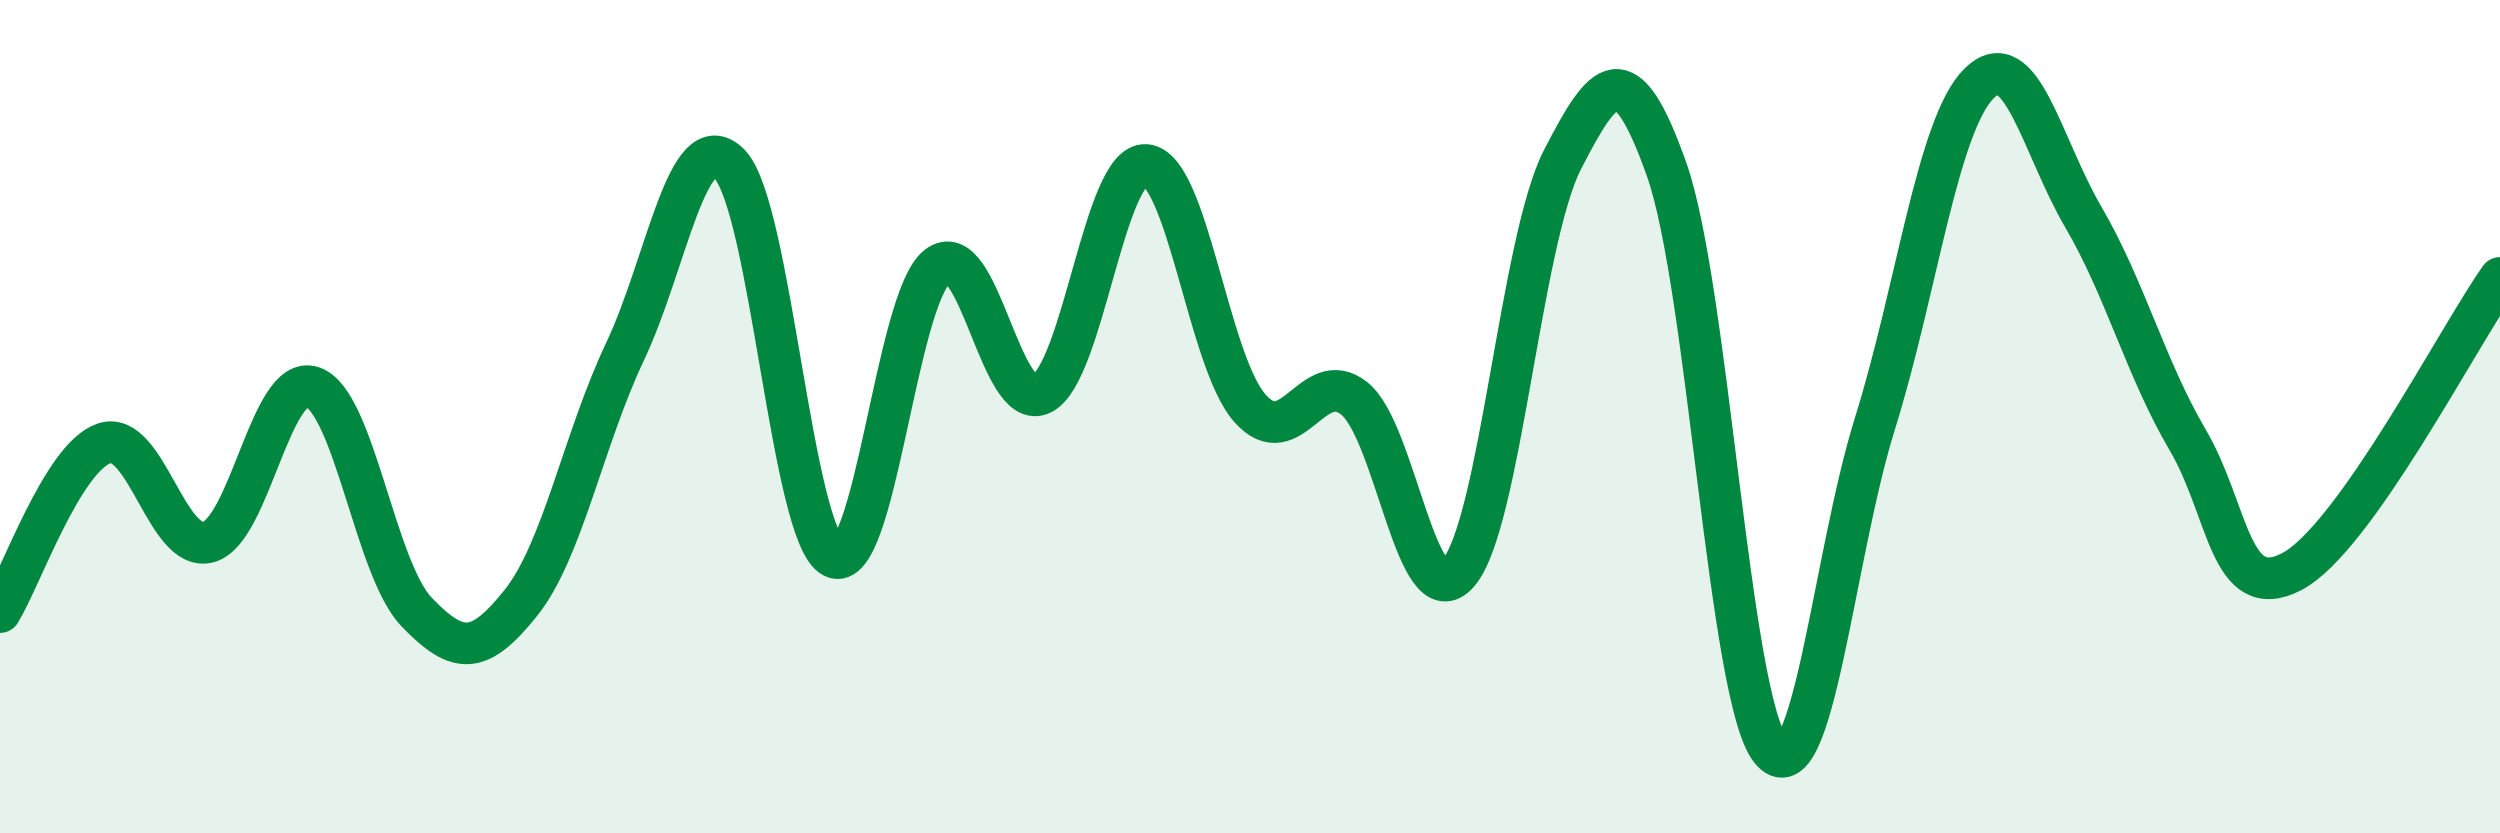
    <svg width="60" height="20" viewBox="0 0 60 20" xmlns="http://www.w3.org/2000/svg">
      <path
        d="M 0,14.69 C 0.5,13.88 1.5,10.98 2.5,10.64 C 3.5,10.3 4,13.28 5,13.01 C 6,12.74 6.5,8.95 7.5,9.29 C 8.5,9.63 9,13.65 10,14.69 C 11,15.73 11.5,15.72 12.5,14.47 C 13.5,13.22 14,10.55 15,8.44 C 16,6.33 16.5,2.94 17.5,3.93 C 18.5,4.92 19,12.88 20,13.37 C 21,13.86 21.5,7.17 22.5,6.39 C 23.5,5.61 24,9.94 25,9.45 C 26,8.96 26.5,3.89 27.5,3.96 C 28.5,4.03 29,8.68 30,9.8 C 31,10.92 31.5,8.77 32.5,9.56 C 33.5,10.35 34,14.9 35,13.75 C 36,12.6 36.5,5.77 37.5,3.83 C 38.5,1.89 39,1.24 40,4.07 C 41,6.9 41.5,16.78 42.5,18 C 43.5,19.22 44,13.36 45,10.16 C 46,6.96 46.5,2.99 47.5,2 C 48.5,1.01 49,3.5 50,5.21 C 51,6.92 51.5,8.85 52.5,10.55 C 53.5,12.25 53.5,14.5 55,13.72 C 56.5,12.94 59,8.08 60,6.67L60 20L0 20Z"
        fill="#008740"
        opacity="0.1"
        stroke-linecap="round"
        stroke-linejoin="round"
      />
      <path
        d="M 0,14.69 C 0.5,13.88 1.5,10.98 2.5,10.64 C 3.5,10.3 4,13.28 5,13.01 C 6,12.74 6.5,8.95 7.5,9.29 C 8.5,9.63 9,13.65 10,14.69 C 11,15.73 11.5,15.72 12.5,14.47 C 13.5,13.22 14,10.55 15,8.44 C 16,6.33 16.5,2.94 17.5,3.93 C 18.5,4.92 19,12.88 20,13.37 C 21,13.86 21.5,7.17 22.5,6.39 C 23.5,5.61 24,9.94 25,9.45 C 26,8.96 26.5,3.89 27.5,3.96 C 28.5,4.03 29,8.68 30,9.8 C 31,10.92 31.5,8.77 32.5,9.56 C 33.5,10.35 34,14.9 35,13.75 C 36,12.6 36.5,5.77 37.5,3.83 C 38.5,1.89 39,1.24 40,4.07 C 41,6.9 41.5,16.78 42.5,18 C 43.5,19.22 44,13.36 45,10.16 C 46,6.96 46.5,2.99 47.5,2 C 48.5,1.01 49,3.5 50,5.21 C 51,6.92 51.5,8.85 52.5,10.55 C 53.5,12.25 53.5,14.5 55,13.72 C 56.5,12.94 59,8.08 60,6.67"
        stroke="#008740"
        stroke-width="1"
        fill="none"
        stroke-linecap="round"
        stroke-linejoin="round"
      />
    </svg>
  
